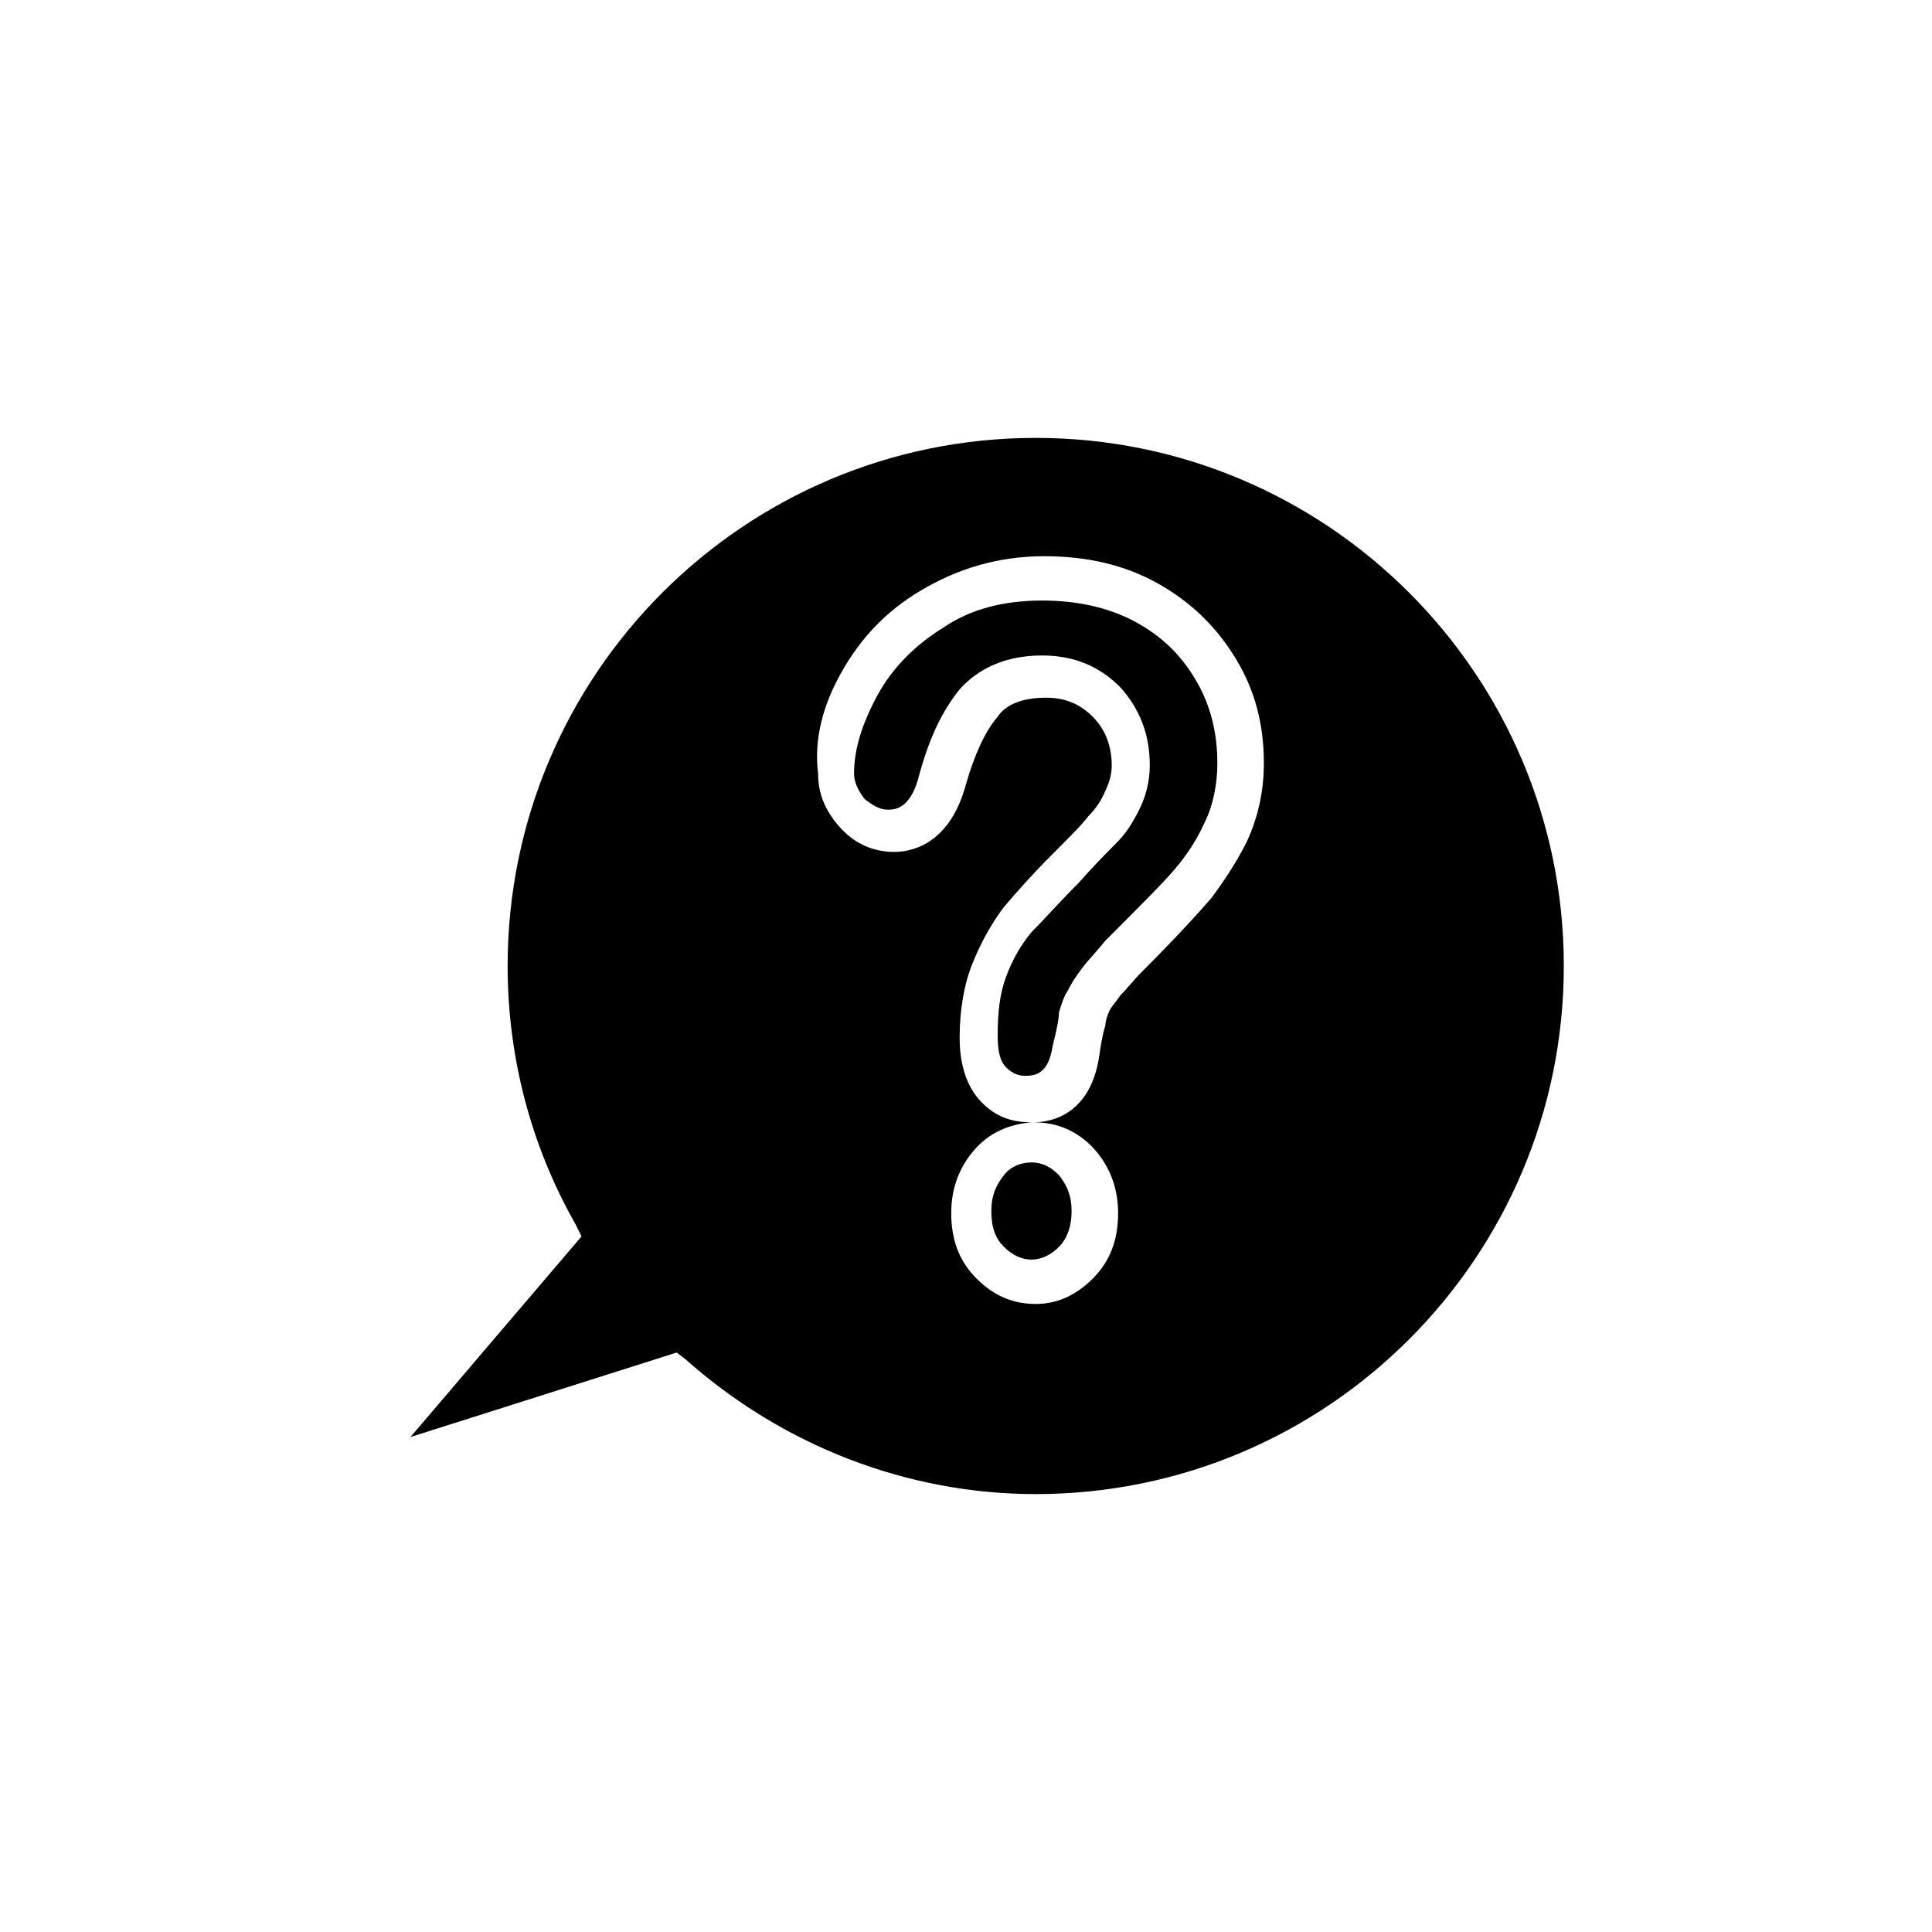 <?xml version="1.0" encoding="UTF-8"?>
<!-- Uploaded to: SVG Repo, www.svgrepo.com, Generator: SVG Repo Mixer Tools -->
<svg fill="#000000" width="800px" height="800px" version="1.1" viewBox="144 144 512 512" xmlns="http://www.w3.org/2000/svg">
 <g>
  <path d="m406.71 464.93c0 4.477 1.121 7.277 3.359 9.516 4.477 4.477 10.078 4.477 14.555 0 2.238-2.238 3.359-5.598 3.359-9.516 0-3.918-1.121-6.719-3.359-9.516-2.238-2.238-4.477-3.359-7.277-3.359-2.801 0-5.598 1.121-7.277 3.359-2.238 2.797-3.359 5.598-3.359 9.516z"/>
  <path d="m379.29 358.57c1.68 0 6.156 0 8.398-9.516 2.801-10.078 6.156-16.793 10.637-22.391 5.039-5.598 12.316-8.957 21.832-8.957 8.398 0 15.113 2.801 20.711 8.398 5.039 5.598 7.836 12.316 7.836 20.711 0 4.477-1.121 8.398-2.801 11.754-1.68 3.359-3.359 6.156-6.156 8.957-2.238 2.238-5.598 5.598-10.078 10.637-5.039 5.039-8.957 9.516-12.316 12.875-2.801 3.359-5.039 7.277-6.719 11.754-1.68 4.477-2.238 9.516-2.238 15.676 0 3.918 0.559 6.719 2.238 8.398 1.68 1.68 3.359 2.238 5.039 2.238 2.801 0 6.156-0.559 7.277-7.836 1.121-4.477 1.68-7.277 1.68-8.957 0.559-1.68 1.121-3.918 2.238-5.598 1.121-2.238 2.238-3.918 3.918-6.156s3.918-4.477 6.156-7.277c8.957-8.957 15.113-15.113 18.473-19.031 2.801-3.359 5.598-7.277 7.836-12.316 2.238-4.477 3.359-10.078 3.359-15.676 0-7.836-1.68-15.113-5.598-21.832-3.918-6.719-8.957-11.754-16.234-15.676-7.277-3.918-15.676-5.598-24.629-5.598-10.078 0-19.031 2.238-26.309 7.277-7.277 4.477-13.434 10.637-17.352 17.914s-6.156 13.996-6.156 20.711c0 2.238 1.121 4.477 2.801 6.719 2.238 1.676 3.918 2.797 6.156 2.797z"/>
  <path d="m325.55 504.12c25.75 22.953 58.777 35.828 92.926 35.828 77.25 0 139.95-62.695 139.95-139.95s-62.695-139.95-139.95-139.95-139.95 62.695-139.95 139.95c0 24.07 6.156 47.582 17.914 68.293l1.68 3.359-45.344 53.18 70.535-22.391zm41.426-181.93c5.039-8.957 11.754-16.234 21.273-21.832 9.516-5.598 20.152-8.957 32.469-8.957 11.195 0 21.273 2.238 30.23 7.277 8.957 5.039 15.676 11.754 20.711 20.152 5.039 8.398 7.277 17.352 7.277 27.43 0 7.836-1.68 14.555-4.477 20.711-2.801 5.598-6.156 10.637-9.516 15.113-3.359 3.918-9.516 10.637-18.473 19.594-2.238 2.238-3.918 4.477-5.598 6.156-1.121 1.68-2.238 2.801-2.801 3.918-0.559 1.121-1.121 2.801-1.121 3.918-0.559 1.68-1.121 4.477-1.68 8.398-2.238 14.555-11.754 17.352-17.352 17.352 6.156 0 11.754 2.238 16.234 7.277 3.918 4.477 6.156 10.078 6.156 16.793 0 7.277-2.238 12.875-6.719 17.352-4.477 4.477-9.516 6.719-15.113 6.719-6.156 0-11.195-2.238-15.676-6.719-4.477-4.477-6.719-10.078-6.719-17.352 0-6.719 2.238-12.316 6.156-16.793 3.918-4.477 8.957-6.719 15.113-7.277-5.598 0-10.078-1.68-13.996-6.156-3.359-3.918-5.039-9.516-5.039-16.234 0-7.277 1.121-13.996 3.359-19.594s5.039-10.637 8.398-15.113c3.359-3.918 7.277-8.398 12.875-13.996 4.477-4.477 7.836-7.836 9.516-10.078 1.68-1.68 3.359-3.918 4.477-6.719 1.121-2.238 1.68-4.477 1.68-6.719 0-5.039-1.68-9.516-5.039-12.875s-7.277-5.039-12.316-5.039c-6.156 0-10.637 1.68-12.875 5.039-3.359 3.918-6.156 10.078-8.398 17.914-3.918 14.555-12.875 17.914-19.031 17.914-5.598 0-10.637-2.238-14.555-6.719-3.918-4.477-5.598-8.957-5.598-13.996-1.113-8.945 1.125-17.902 6.164-26.859z"/>
 </g>
</svg>